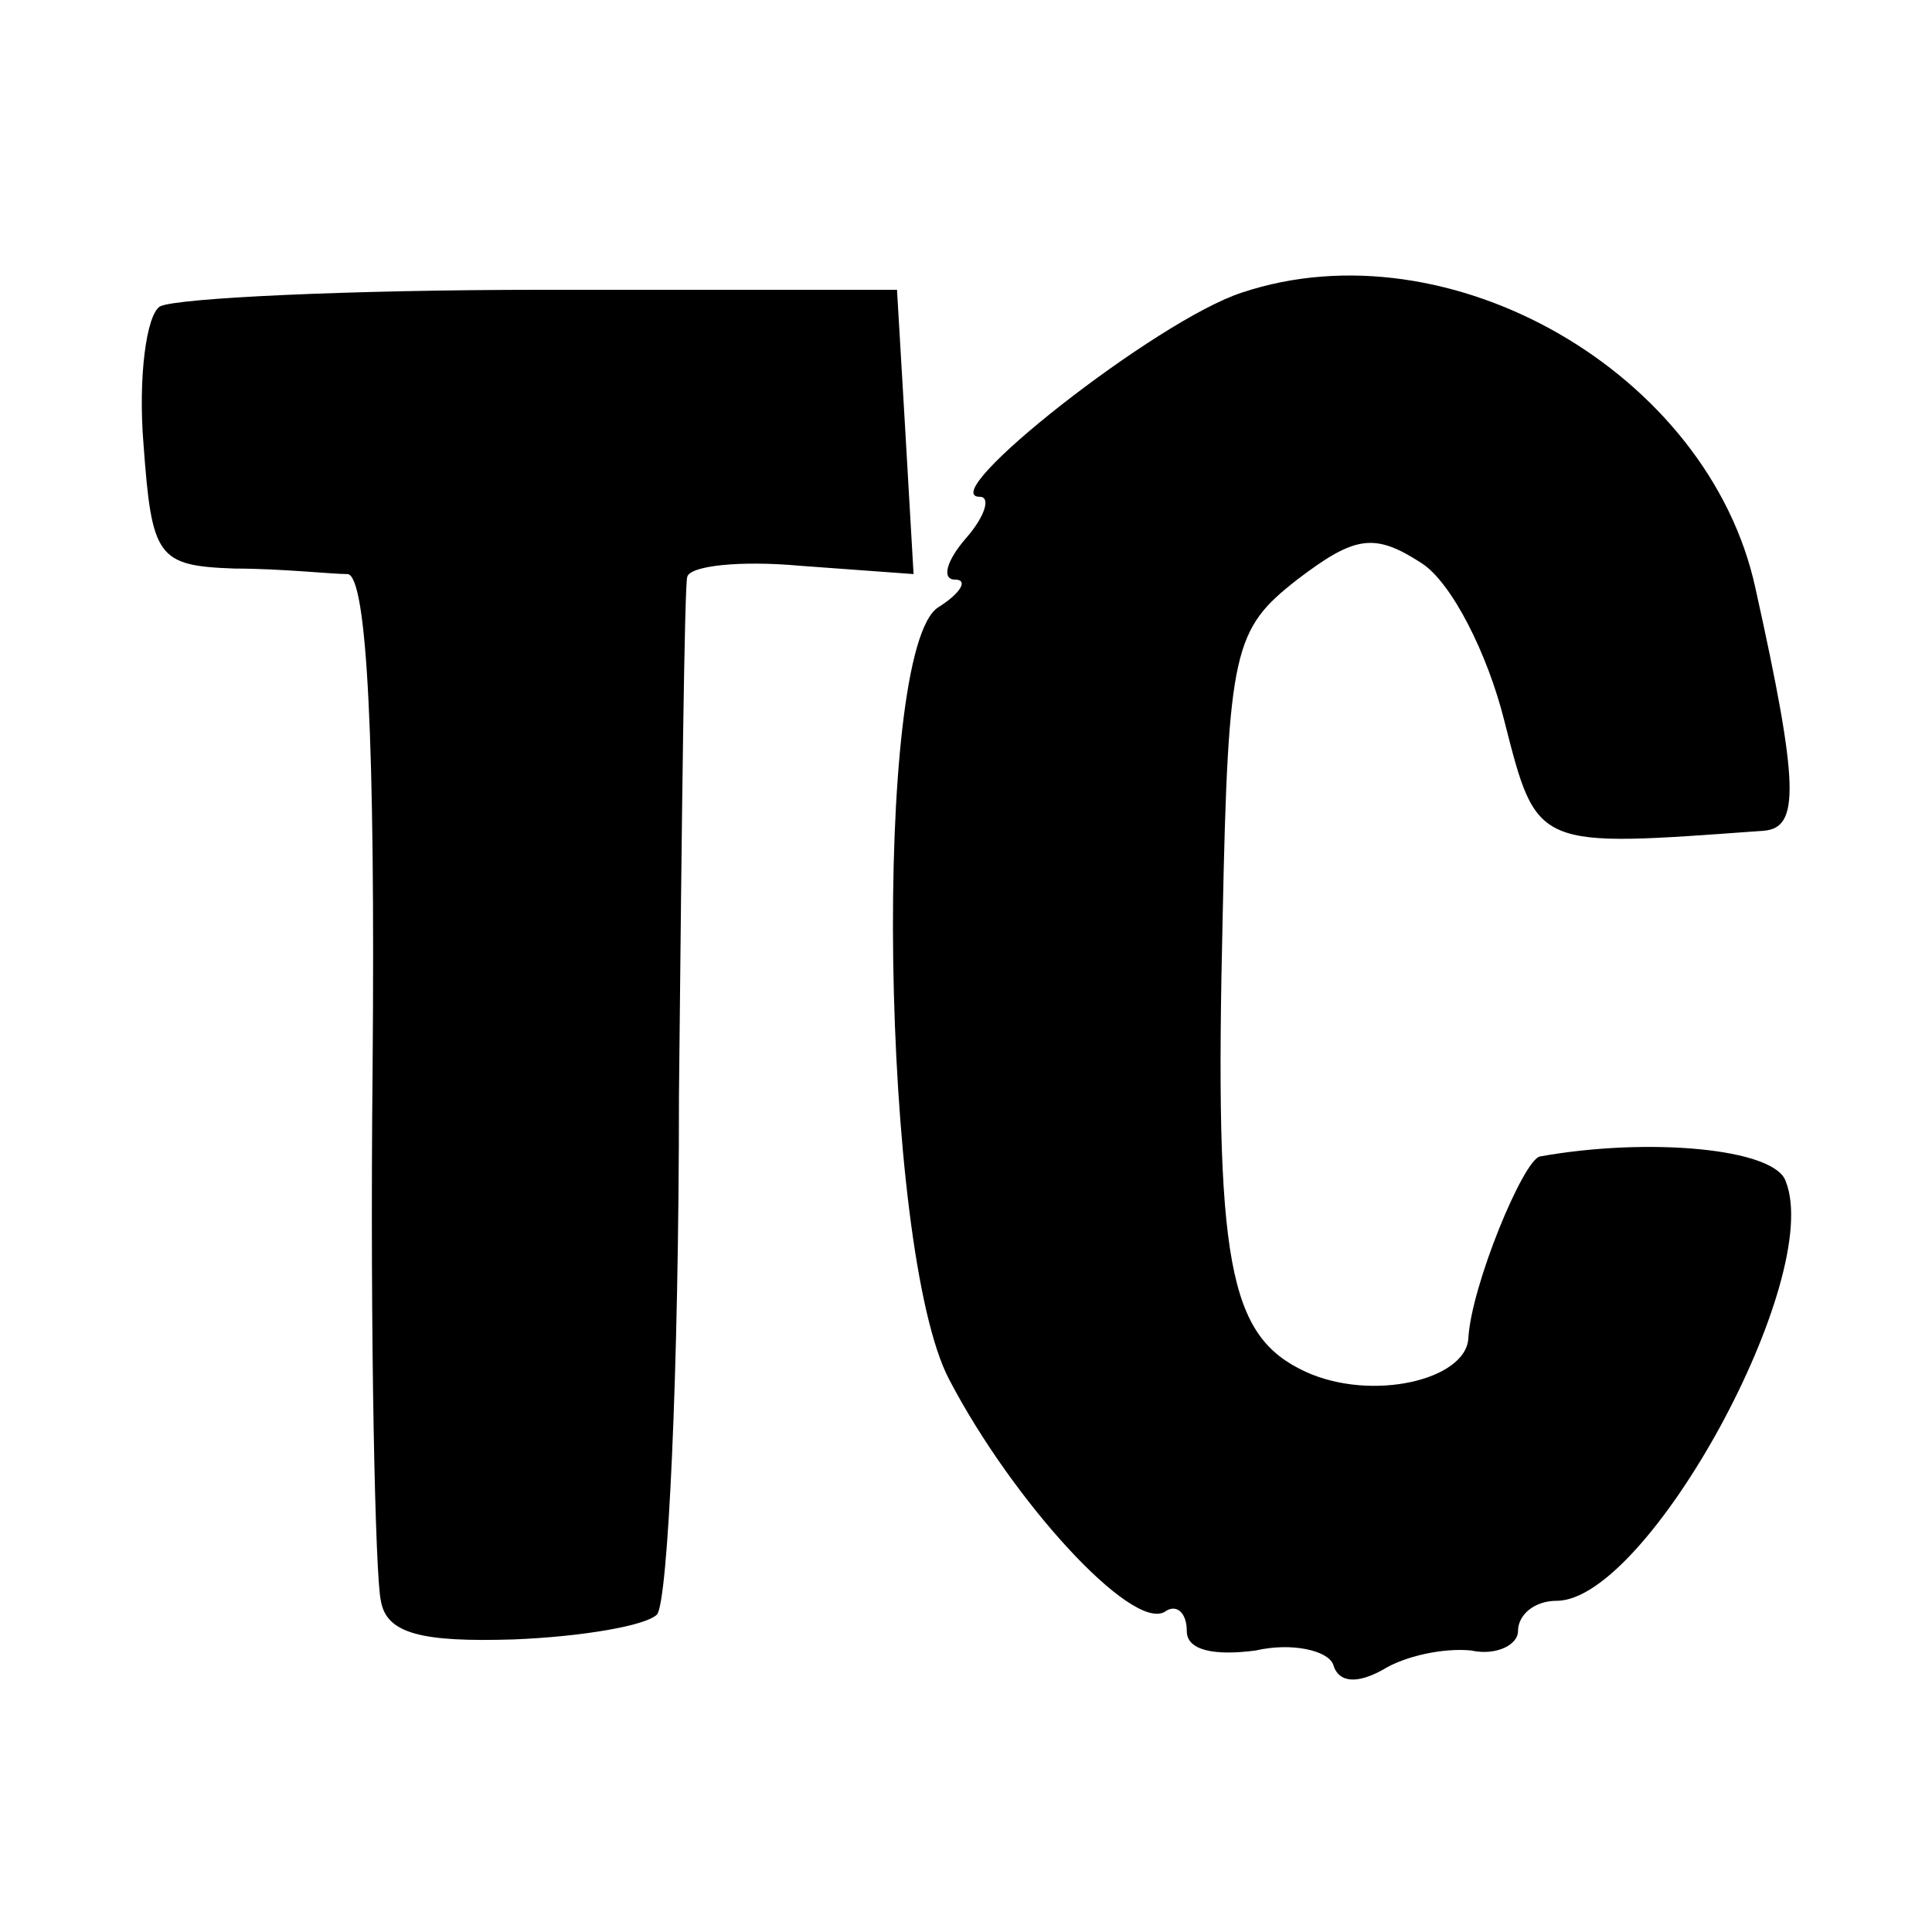 <?xml version="1.0" standalone="no"?>
<!DOCTYPE svg PUBLIC "-//W3C//DTD SVG 20010904//EN"
 "http://www.w3.org/TR/2001/REC-SVG-20010904/DTD/svg10.dtd">
<svg version="1.0" xmlns="http://www.w3.org/2000/svg"
 width="70pt" height="70pt" viewBox="0 0 70 70"
 preserveAspectRatio="xMidYMid meet">
<g transform="translate(0,70) scale(0.1,-0.1)"
fill="#000000" stroke="none">
<path d="M450 594 c-31 -10 -112 -74 -95 -74 4 0 2 -7 -5 -15 -7 -8 -9 -15 -4
-15 5 0 2 -5 -6 -10 -24 -15 -21 -233 4 -280 23 -44 66 -91 78 -84 4 3 8 0 8
-7 0 -7 10 -9 25 -7 13 3 26 0 28 -5 2 -7 9 -7 18 -2 8 5 22 8 32 7 9 -2 17 2
17 7 0 6 6 11 14 11 33 0 97 117 83 152 -4 12 -50 16 -89 9 -6 -1 -25 -47 -26
-66 -1 -15 -35 -23 -59 -12 -28 13 -33 39 -30 165 2 97 4 104 27 122 21 16 28
17 45 6 11 -7 24 -33 30 -57 12 -47 11 -46 94 -40 13 1 13 16 -3 88 -17 78
-111 132 -186 107z"/>
<path d="M58 589 c-5 -3 -8 -26 -6 -50 3 -41 5 -44 33 -45 17 0 35 -2 41 -2 7
-1 10 -61 9 -179 -1 -98 1 -185 3 -193 2 -12 15 -15 48 -14 25 1 48 5 52 9 4
4 8 88 8 188 1 100 2 185 3 188 1 4 19 6 41 4 l41 -3 -3 52 -3 51 -128 0 c-71
0 -133 -3 -139 -6z"/>
</g>
</svg>
